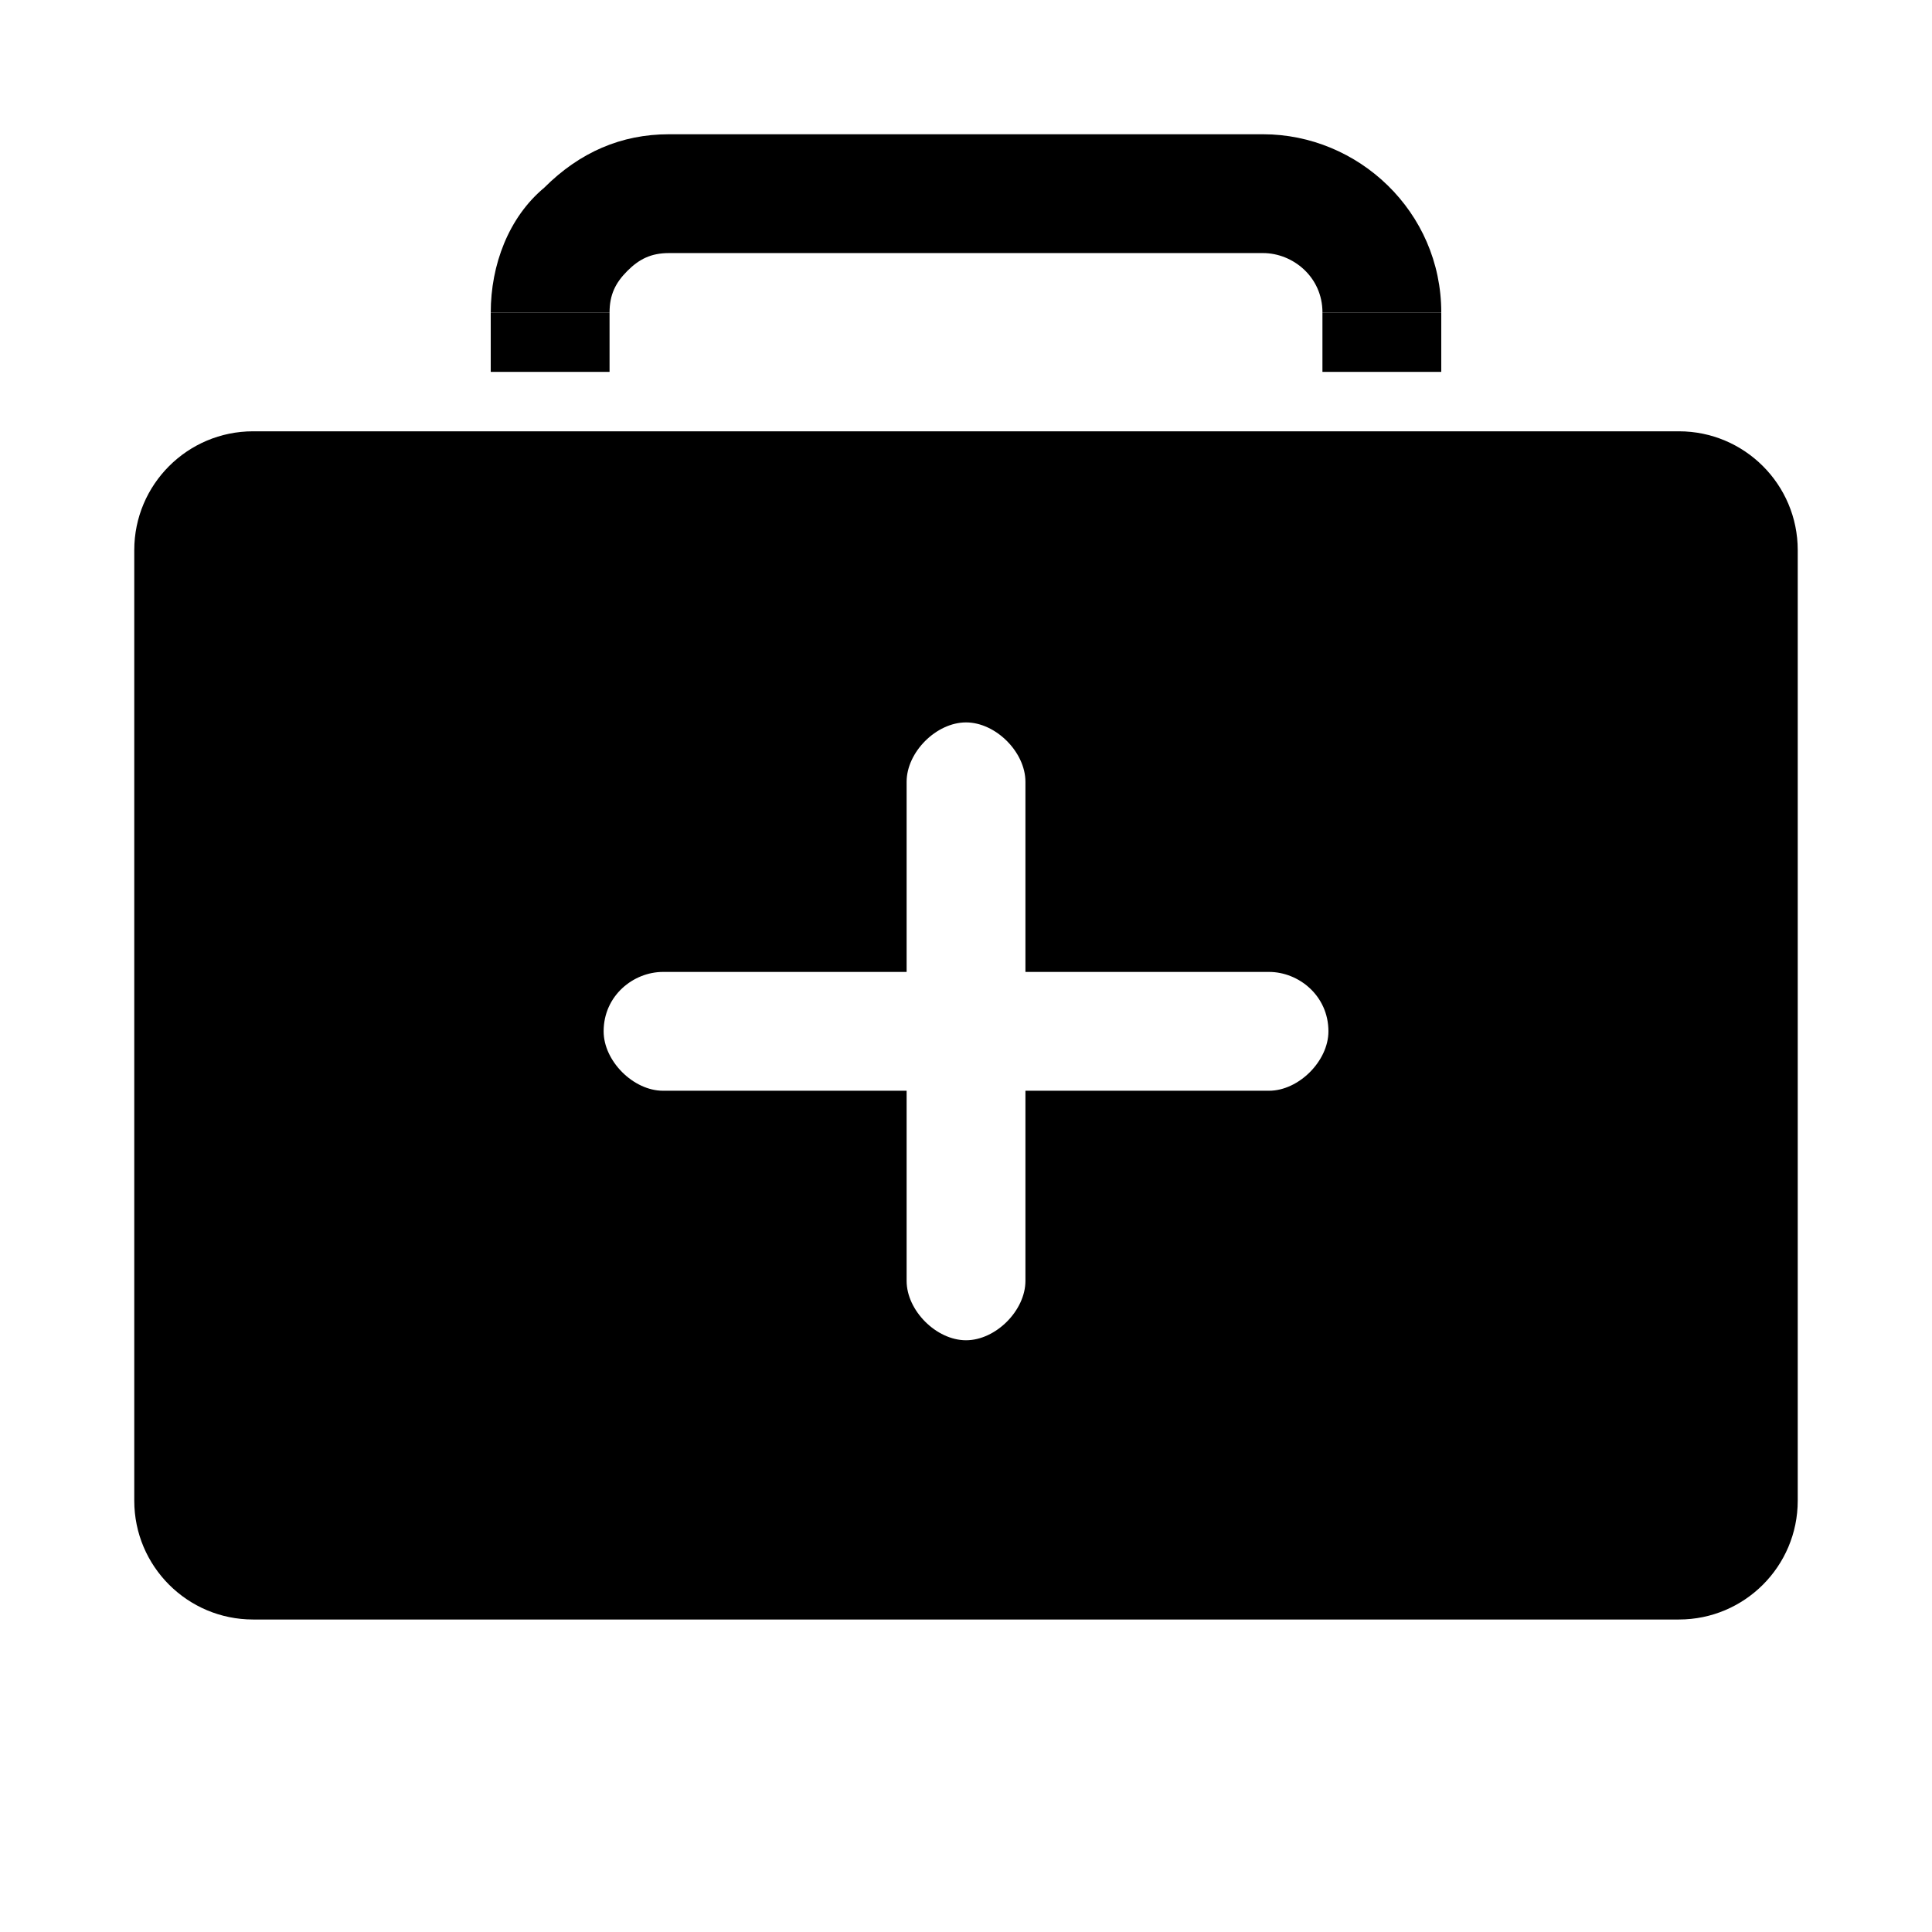 <?xml version="1.0" encoding="UTF-8"?>
<!-- The Best Svg Icon site in the world: iconSvg.co, Visit us! https://iconsvg.co -->
<svg fill="#000000" width="800px" height="800px" version="1.1" viewBox="144 144 512 512" xmlns="http://www.w3.org/2000/svg">
 <g>
  <path d="m521.23 258.3h67.699c17.383 0 31.488 14.109 31.488 31.488v251.91c0 17.383-14.105 31.488-31.488 31.488h-377.86c-17.383 0-31.488-14.105-31.488-31.488v-251.91c0-17.379 14.105-31.488 31.488-31.488zm-105.48 143.27v-50.383c0-7.871-7.871-15.742-15.742-15.742-7.875 0-15.746 7.871-15.746 15.742v50.383h-64.551c-7.871 0-15.742 6.297-15.742 15.742 0 7.871 7.871 15.746 15.742 15.746h64.551v50.379c0 7.871 7.871 15.746 15.746 15.746 7.871 0 15.742-7.875 15.742-15.746v-50.379h64.551c7.871 0 15.746-7.875 15.746-15.746 0-9.445-7.875-15.742-15.746-15.742zm-110.21-174.76h-31.488c0-12.594 4.723-25.188 14.168-33.062 9.449-9.445 20.469-14.168 33.062-14.168h157.44c25.191 0 47.23 20.469 47.23 47.23h-31.488c0-9.445-7.871-15.742-15.742-15.742h-157.44c-4.723 0-7.871 1.574-11.02 4.723-3.148 3.148-4.723 6.297-4.723 11.02z" fill-rule="evenodd"/>
  <path d="m274.05 226.81h31.488v15.742h-31.488z"/>
  <path d="m494.46 226.81h31.488v15.742h-31.488z"/>
 </g>
</svg>